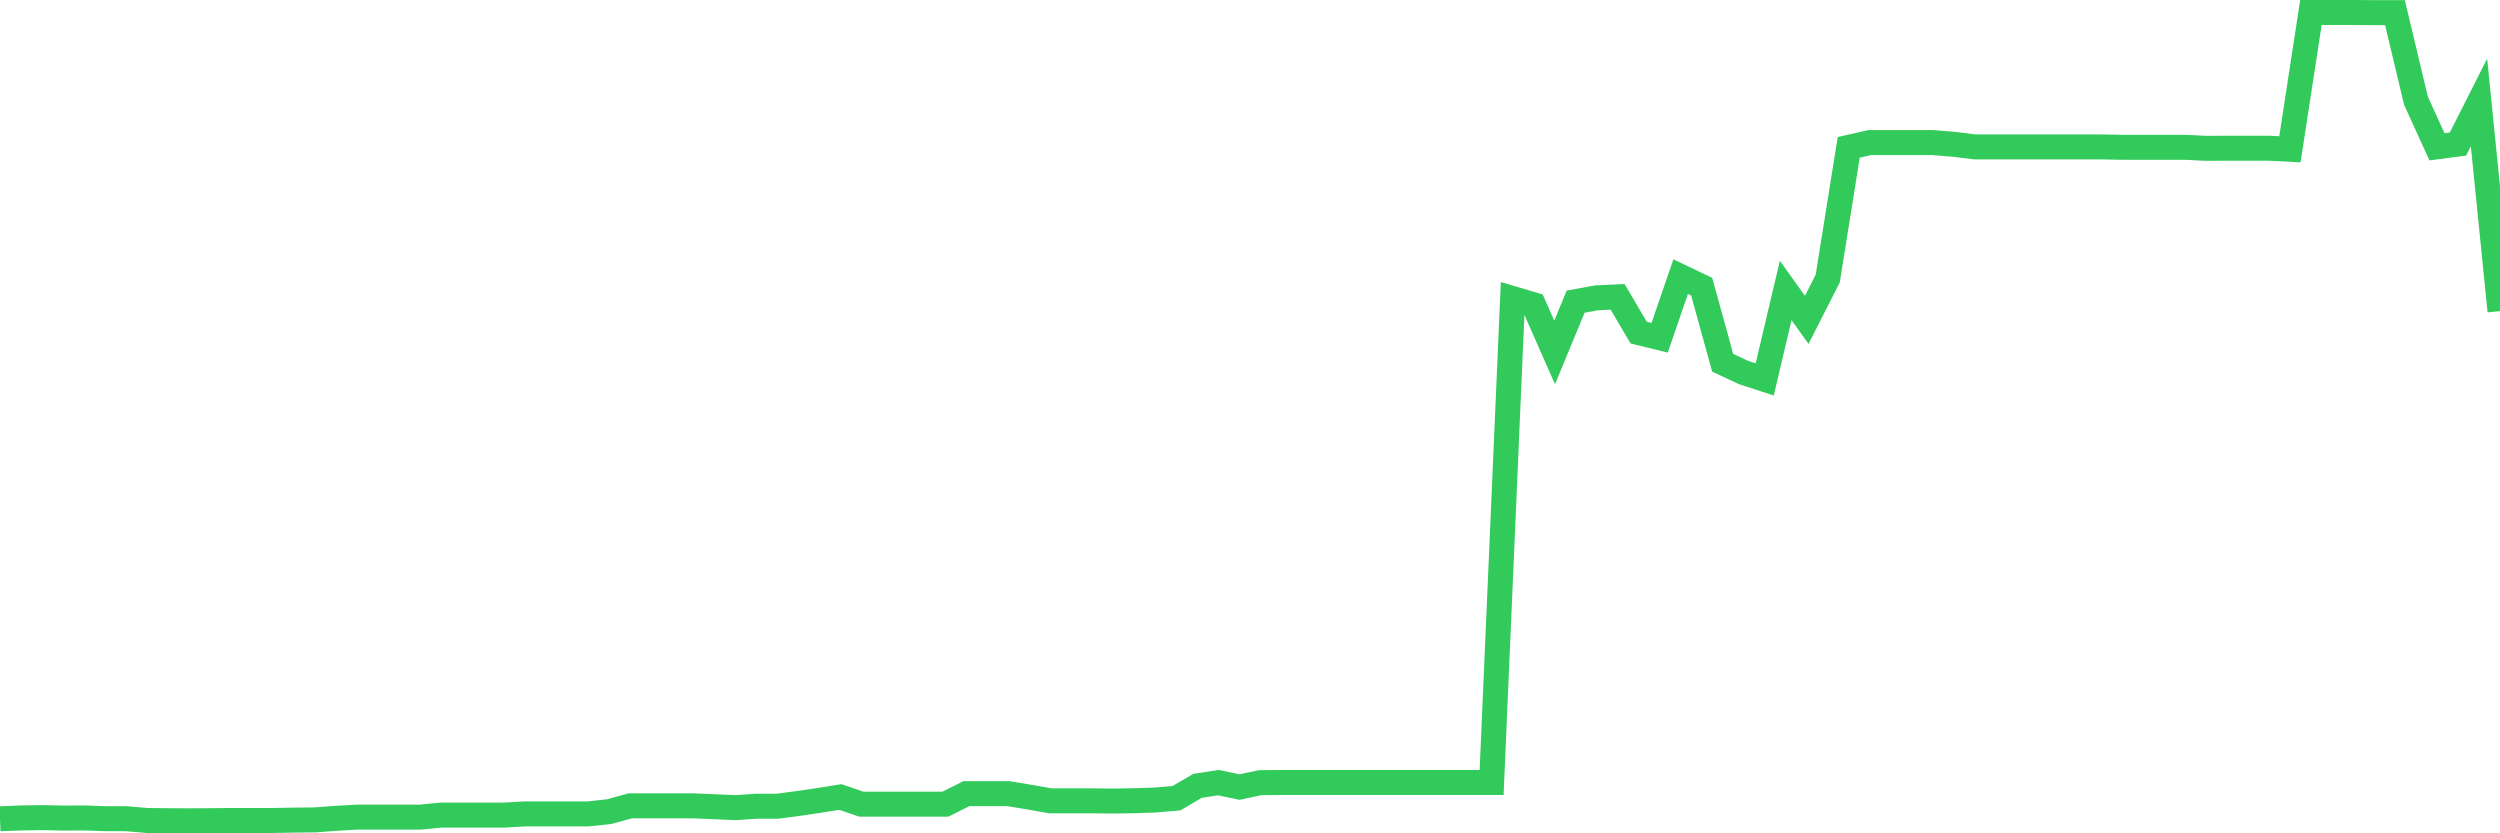<svg
  xmlns="http://www.w3.org/2000/svg"
  xmlns:xlink="http://www.w3.org/1999/xlink"
  width="120"
  height="40"
  viewBox="0 0 120 40"
  preserveAspectRatio="none"
>
  <polyline
    points="0,39.302 1.008,39.262 2.017,39.245 3.025,39.268 4.034,39.262 5.042,39.297 6.05,39.297 7.059,39.383 8.067,39.394 9.076,39.4 10.084,39.394 11.092,39.383 12.101,39.383 13.109,39.383 14.118,39.366 15.126,39.354 16.134,39.279 17.143,39.222 18.151,39.222 19.16,39.222 20.168,39.222 21.176,39.124 22.185,39.124 23.193,39.124 24.202,39.124 25.21,39.067 26.218,39.067 27.227,39.067 28.235,39.067 29.244,38.957 30.252,38.681 31.261,38.681 32.269,38.681 33.277,38.681 34.286,38.722 35.294,38.768 36.303,38.699 37.311,38.699 38.319,38.566 39.328,38.417 40.336,38.256 41.345,38.601 42.353,38.601 43.361,38.601 44.37,38.601 45.378,38.601 46.387,38.095 47.395,38.095 48.403,38.095 49.412,38.262 50.42,38.44 51.429,38.44 52.437,38.44 53.445,38.451 54.454,38.434 55.462,38.4 56.471,38.313 57.479,37.721 58.487,37.566 59.496,37.779 60.504,37.566 61.513,37.56 62.521,37.56 63.529,37.56 64.538,37.56 65.546,37.56 66.555,37.56 67.563,37.56 68.571,37.56 69.58,37.56 70.588,37.56 71.597,37.56 72.605,14.331 73.613,14.63 74.622,16.918 75.63,14.48 76.639,14.296 77.647,14.25 78.655,15.964 79.664,16.211 80.672,13.278 81.681,13.761 82.689,17.413 83.697,17.884 84.706,18.212 85.714,13.94 86.723,15.354 87.731,13.37 88.739,7.074 89.748,6.844 90.756,6.844 91.765,6.844 92.773,6.844 93.782,6.925 94.79,7.051 95.798,7.051 96.807,7.051 97.815,7.051 98.824,7.051 99.832,7.051 100.84,7.051 101.849,7.069 102.857,7.069 103.866,7.069 104.874,7.069 105.882,7.12 106.891,7.115 107.899,7.115 108.908,7.115 109.916,7.166 110.924,0.6 111.933,0.6 112.941,0.6 113.95,0.606 114.958,0.606 115.966,4.832 116.975,7.046 117.983,6.913 118.992,4.918 120,14.934"
    fill="none"
    stroke="#32ca5b"
    stroke-width="1.2"
  >
  </polyline>
</svg>